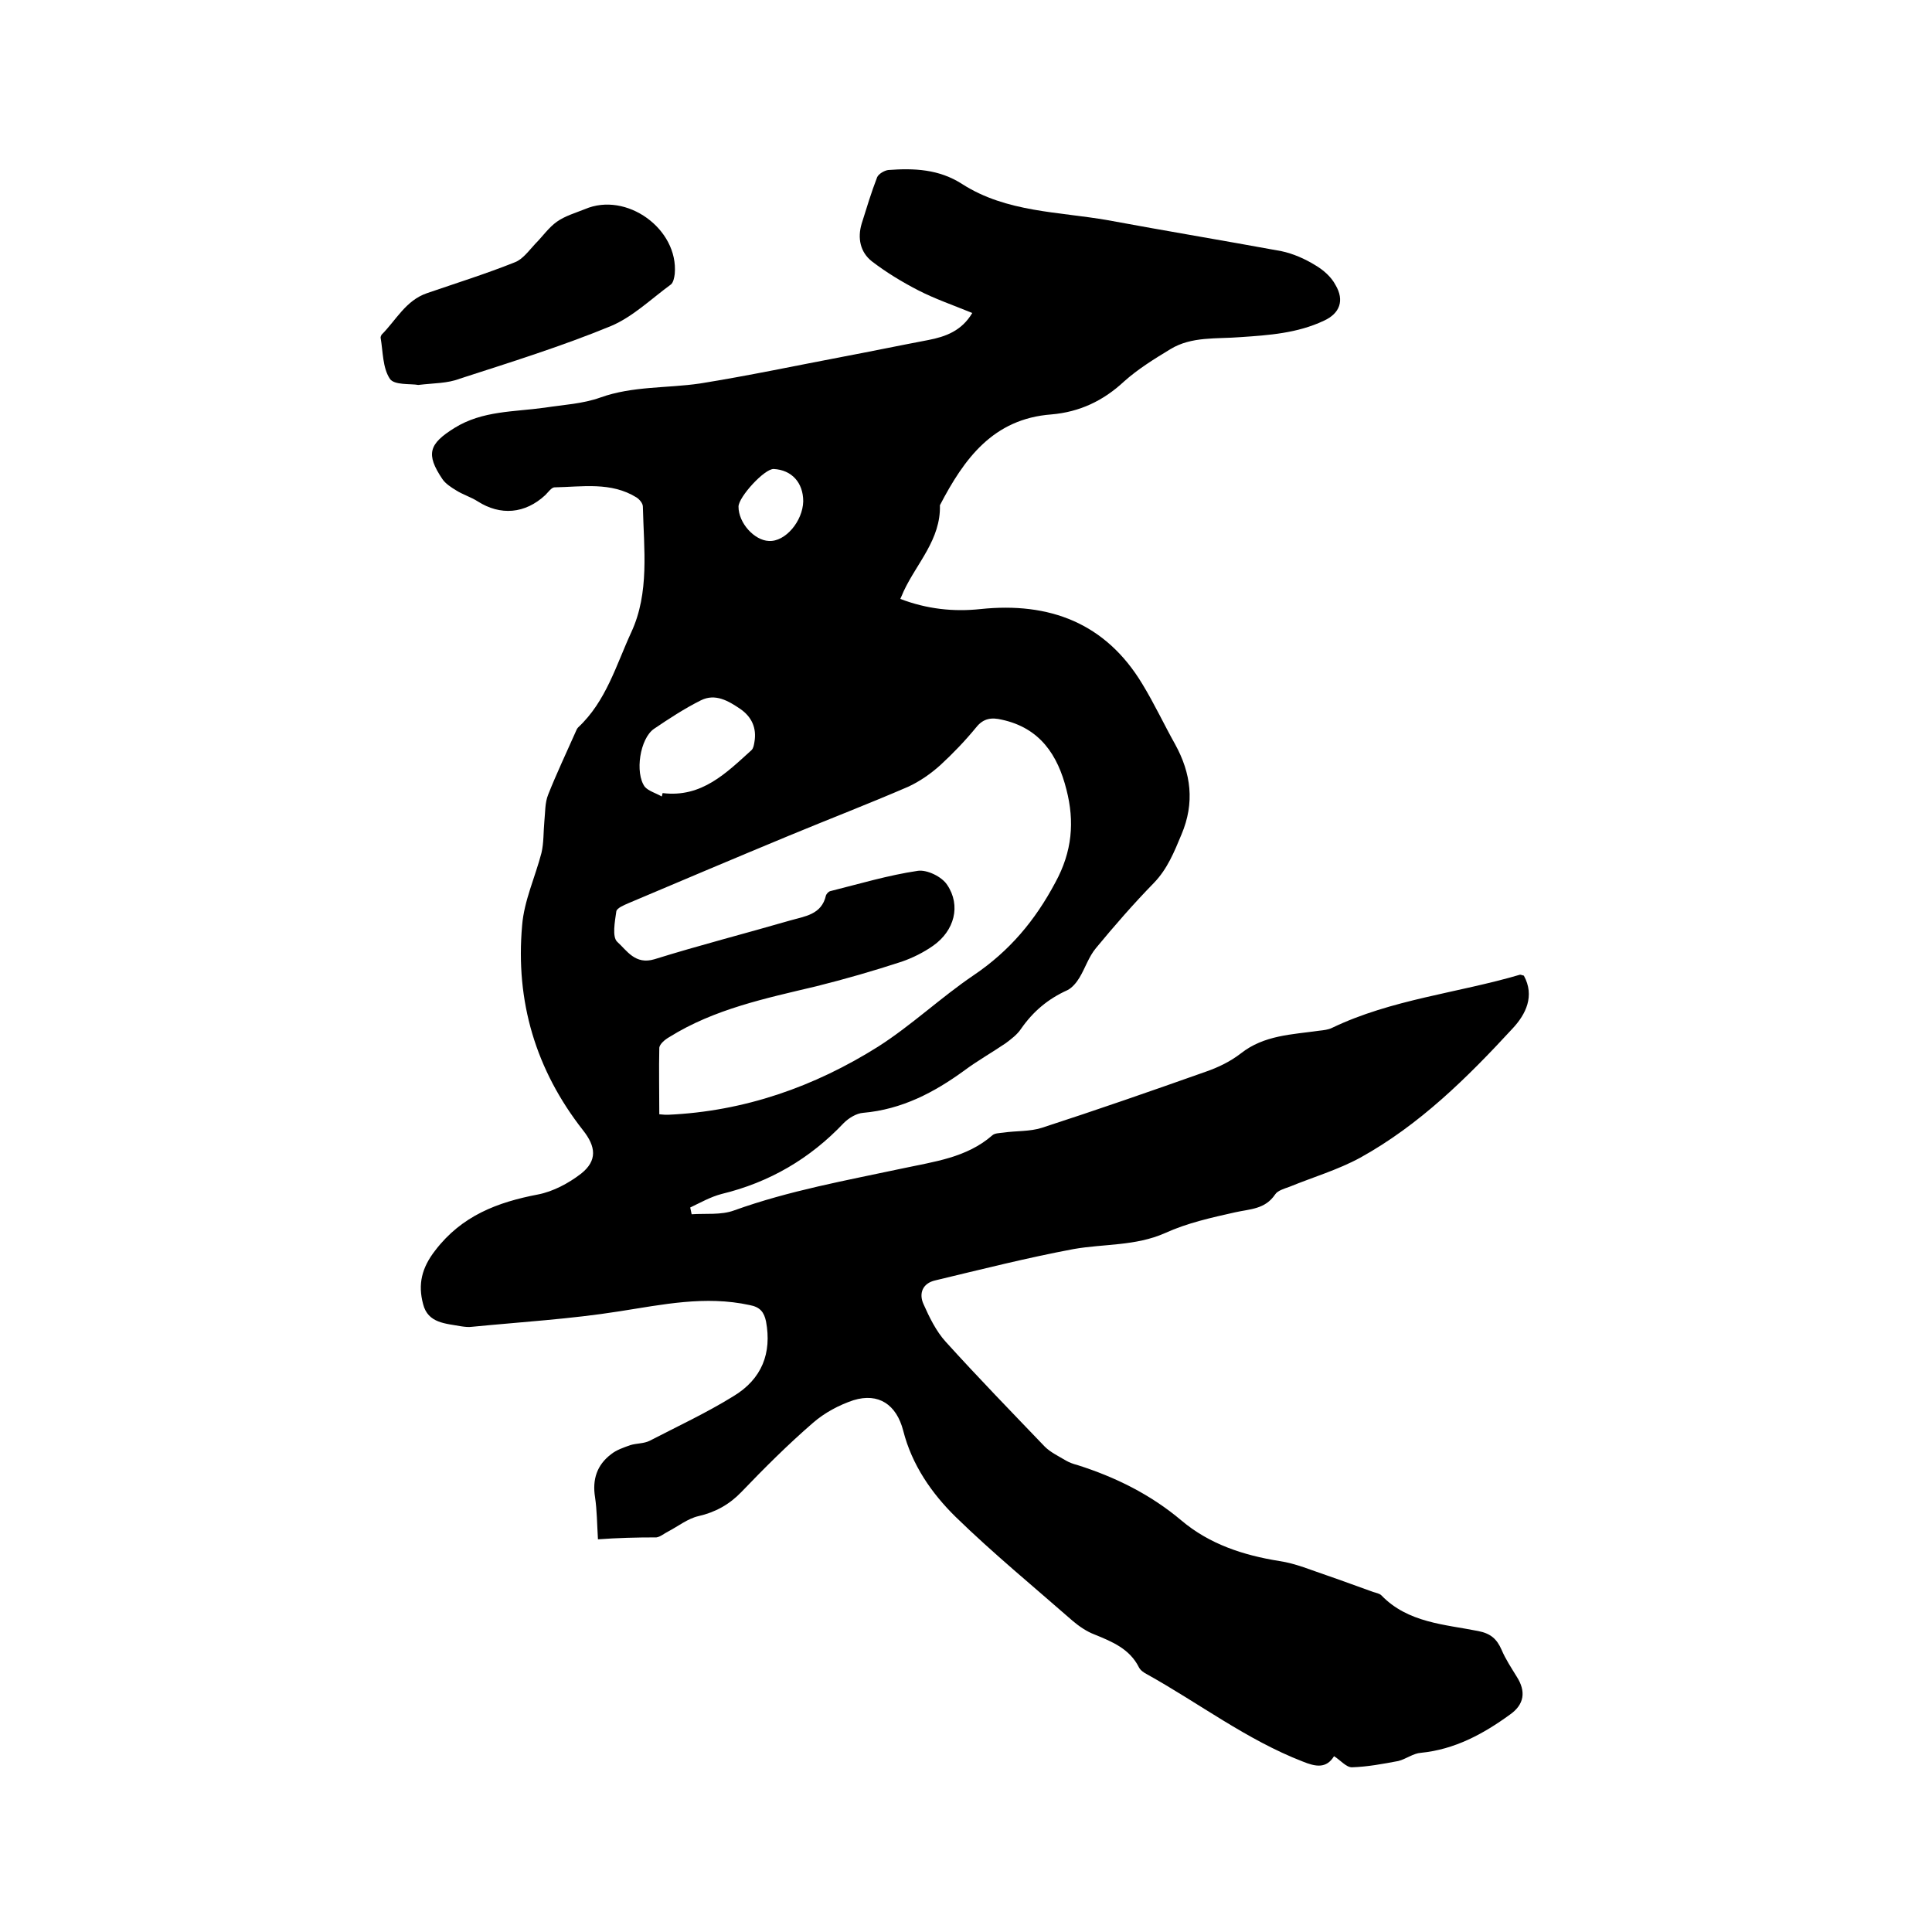 <svg enable-background="new 0 0 400 400" viewBox="0 0 400 400" xmlns="http://www.w3.org/2000/svg"><path d="m123.8 318.7c-.2-3.3-.2-6-.6-8.7-.6-3.7.4-6.7 3.3-8.9 1.1-.9 2.6-1.4 4-1.9 1.3-.4 2.8-.3 4-.9 5.8-3 11.8-5.8 17.3-9.2 6-3.6 8-9 6.8-15.5-.4-1.9-1.2-3-3.4-3.4-9.2-2-18-.1-27 1.3-10.1 1.6-20.3 2.2-30.5 3.2-.7.1-1.5 0-2.2-.1-3.2-.6-6.9-.6-7.9-4.6-1.1-4.1-.3-7.5 2.5-11.1 5.5-7.2 12.9-10 21.3-11.6 3.1-.6 6.3-2.3 8.9-4.3 3.4-2.7 3.1-5.6.4-9-9.8-12.5-14-26.7-12.6-42.4.4-5.1 2.7-10 4-15 .5-2.1.4-4.4.6-6.5.2-1.9.1-3.9.8-5.6 1.7-4.3 3.7-8.5 5.6-12.8.2-.4.3-.8.6-1.1 5.8-5.4 7.9-13 11-19.7 3.8-8.2 2.6-17.2 2.4-26 0-.7-.7-1.5-1.3-1.9-5.3-3.3-11.3-2.2-17-2.1-.6 0-1.3 1-1.9 1.6-4.2 3.9-9.3 4.3-14 1.3-1.4-.9-3.1-1.4-4.5-2.3-1-.6-2.2-1.4-2.8-2.3-3.5-5.2-2.8-7.3 2.5-10.6 5.8-3.6 12.3-3.3 18.7-4.2 3.9-.6 7.9-.8 11.5-2.1 6.7-2.4 13.8-1.9 20.6-2.9 10-1.6 19.9-3.7 29.9-5.6 5.8-1.1 11.6-2.3 17.4-3.4 3.6-.7 6.9-1.9 9.1-5.6-3.9-1.6-7.7-2.9-11.2-4.7-3.3-1.7-6.6-3.7-9.6-6-2.4-1.9-3-4.8-2.1-7.8 1-3.2 2-6.5 3.2-9.6.3-.7 1.5-1.4 2.3-1.5 5.3-.4 10.5-.2 15.3 2.9 9.2 5.9 20 5.7 30.2 7.5 11.9 2.2 23.9 4.2 35.9 6.4 2.4.5 4.9 1.6 7 2.9 1.7 1 3.3 2.4 4.2 4.1 1.9 3.2.9 5.9-2.4 7.4-5.5 2.6-11.4 3-17.3 3.4-4.9.4-10.1-.2-14.5 2.5-3.3 2-6.7 4.1-9.6 6.7-4.3 4-9.2 6.3-15 6.8-12.1.9-18.1 9.2-23.1 18.8.2 7.1-4.8 12-7.5 17.8-.2.5-.4.9-.7 1.6 5.5 2.1 11 2.7 16.6 2.1 14.3-1.5 25.9 2.9 33.5 15.5 2.5 4.1 4.5 8.4 6.8 12.5 3.3 6 4.1 12.1 1.3 18.7-1.5 3.6-2.9 7.1-5.7 10-4.2 4.3-8.2 8.9-12 13.5-1.5 1.8-2.2 4.1-3.4 6.1-.6 1-1.5 2.1-2.5 2.6-4 1.8-7.1 4.4-9.6 8-.8 1.2-2 2.1-3.2 3-2.8 1.9-5.8 3.6-8.5 5.6-6.3 4.6-13 8.1-21 8.8-1.4.1-3 1.1-4 2.1-7 7.4-15.4 12.3-25.3 14.7-2.3.6-4.4 1.8-6.5 2.8.1.5.2.9.3 1.4 2.9-.2 6.1.2 8.8-.8 11.4-4.1 23.2-6.2 34.9-8.7 6.5-1.4 13.2-2.2 18.5-6.8.5-.5 1.5-.5 2.3-.6 2.7-.4 5.5-.2 8-1 11.4-3.7 22.6-7.6 33.9-11.6 2.6-.9 5.1-2.1 7.3-3.8 4.8-3.8 10.6-3.9 16.2-4.7.9-.1 1.9-.2 2.7-.6 12.3-5.9 26-7.2 38.9-11 .2 0 .4.1.8.2 2.3 4.2.4 8-2.3 10.9-9.4 10.2-19.3 20-31.6 26.8-4.6 2.5-9.7 4-14.6 6-1.1.4-2.5.8-3 1.6-2.1 3.1-5.2 3-8.3 3.7-4.9 1.1-9.9 2.2-14.5 4.3-6.1 2.7-12.6 2.2-18.9 3.3-9.6 1.8-19.1 4.2-28.7 6.5-2.6.6-3.4 2.7-2.4 4.9 1.2 2.7 2.6 5.6 4.6 7.8 6.7 7.4 13.6 14.5 20.5 21.7 1.2 1.2 2.9 2 4.4 2.9.7.4 1.5.7 2.3.9 7.9 2.5 15.2 6.1 21.6 11.5 5.8 4.9 12.8 7.2 20.3 8.4 3.4.5 6.6 1.9 9.9 3 3.2 1.1 6.4 2.3 9.5 3.4.6.2 1.3.3 1.7.7 5.5 5.7 13.1 6 20.1 7.4 2.5.5 3.8 1.6 4.8 3.9.8 1.9 2 3.7 3.1 5.5 2 3.1 1.6 5.8-1.4 7.9-5.5 4-11.4 7.2-18.4 7.9-1.6.1-3.1 1.3-4.7 1.7-3.2.6-6.4 1.2-9.6 1.3-1.2 0-2.4-1.5-3.7-2.3-1.6 2.6-3.8 2.2-6.5 1.1-11.6-4.5-21.5-12.1-32.3-18.1-.6-.3-1.3-.8-1.6-1.4-1.9-3.8-5.5-5.3-9.2-6.8-1.6-.6-3.2-1.7-4.5-2.8-8.1-7.1-16.5-14-24.2-21.5-5-4.9-9.1-10.8-10.9-17.9-1.4-5.4-5.1-7.9-10.3-6.3-3 1-6 2.6-8.4 4.7-5.2 4.5-10.1 9.4-14.8 14.3-2.5 2.6-5.4 4.2-8.9 5-2.2.5-4.2 2.1-6.3 3.2-.8.4-1.6 1.1-2.4 1.2-4.2 0-8 .1-12.1.4zm12.7-88c.9.1 1.3.1 1.8.1 15.8-.7 30.3-5.8 43.5-14.1 6.9-4.4 13-10.2 19.8-14.8 7.4-5 12.7-11.3 16.9-19.2 3.5-6.4 4-12.6 2.3-19.2-1.8-7.2-5.5-12.8-13.4-14.5-2.1-.5-3.8-.3-5.3 1.6-2.3 2.8-4.8 5.4-7.4 7.8-2 1.8-4.3 3.4-6.7 4.5-8.1 3.5-16.4 6.7-24.6 10.1-11.1 4.6-22.2 9.3-33.3 14-.9.4-2.4 1-2.5 1.7-.3 2.1-.9 5.3.2 6.3 2 1.8 3.7 4.8 7.7 3.6 9.3-2.9 18.7-5.3 28-8 3.1-.9 6.6-1.2 7.5-5.2.1-.3.5-.8.9-.9 6-1.5 12-3.3 18.1-4.2 1.9-.3 5 1.2 6.1 2.9 2.9 4.3 1.5 9.5-2.9 12.6-2 1.4-4.2 2.5-6.5 3.3-5.8 1.9-11.7 3.6-17.7 5.1-10.5 2.5-21.1 4.7-30.4 10.5-.9.5-2.1 1.5-2.1 2.3-.1 4.4 0 9 0 13.7zm.5-65.8c.1-.2.1-.5.2-.7 8.1 1 13.2-4.2 18.4-8.9.4-.4.5-1.1.6-1.7.5-2.9-.6-5.2-2.9-6.8-2.5-1.7-5.2-3.3-8.2-1.8-3.4 1.7-6.6 3.8-9.7 5.9-2.9 2-4 9.1-1.9 12 .8.9 2.3 1.3 3.5 2zm29.3-61.1c0-3.9-2.4-6.5-6.1-6.7-1.9-.1-7.3 5.8-7.3 7.8 0 3.4 3.3 7 6.3 7.1 3.4.2 7-4.1 7.1-8.2z"/><path d="m86.6 79.7c-1.6-.3-5 .1-5.9-1.3-1.5-2.3-1.4-5.6-1.9-8.5 0-.2.1-.4.2-.6 3-3 5-7.1 9.4-8.6 6.1-2.1 12.2-4 18.2-6.4 1.6-.6 2.9-2.4 4.2-3.8 1.5-1.5 2.8-3.4 4.5-4.6s3.8-1.8 5.8-2.6c8.6-3.7 19.4 4.1 18.6 13.4-.1.8-.3 1.8-.8 2.2-4.1 3-7.9 6.7-12.4 8.6-10.2 4.2-20.8 7.5-31.3 10.9-2.6 1-5.3.9-8.6 1.3z"/></svg>
